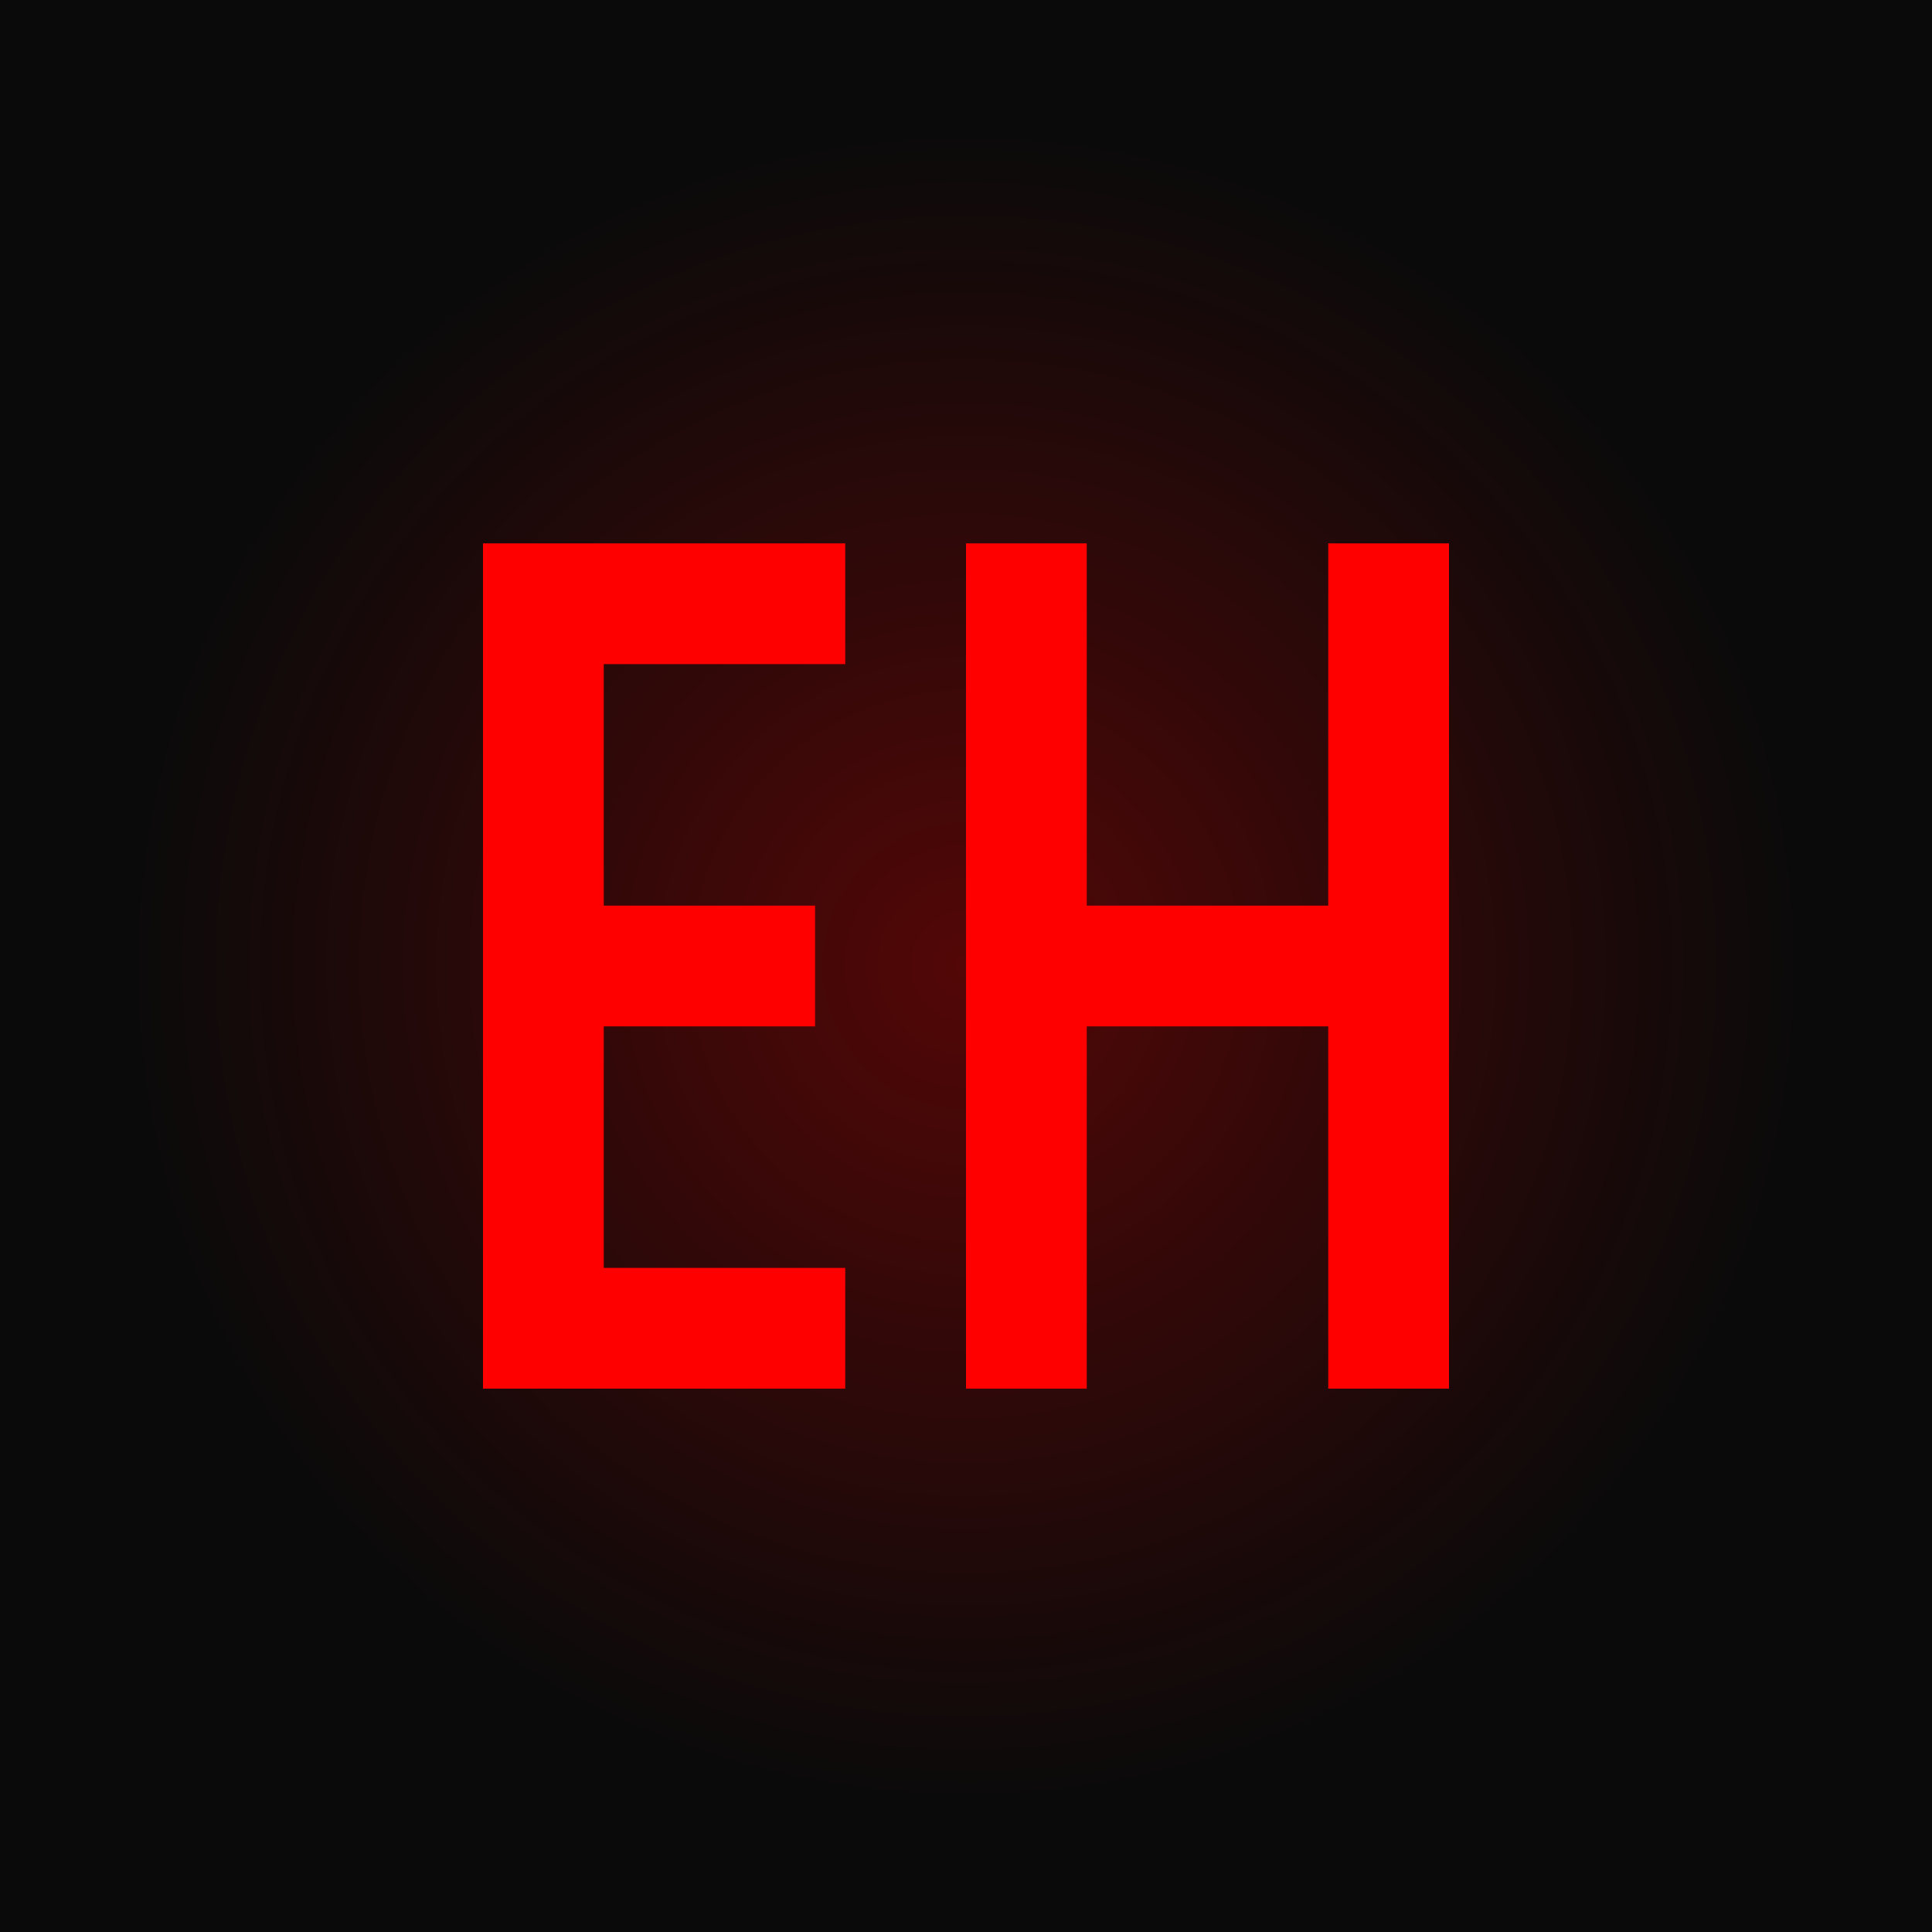 <svg width="64" height="64" viewBox="0 0 64 64" fill="none" xmlns="http://www.w3.org/2000/svg">
  <!-- Background -->
  <rect width="64" height="64" fill="#0a0a0a"/>
  
  <!-- Red glow effect -->
  <circle cx="32" cy="32" r="28" fill="url(#glow)" opacity="0.3"/>
  
  <!-- E letter -->
  <path d="M 16 18 L 16 46 L 28 46 L 28 42 L 20 42 L 20 34 L 27 34 L 27 30 L 20 30 L 20 22 L 28 22 L 28 18 Z" fill="#ff0000"/>
  
  <!-- H letter -->
  <path d="M 36 18 L 36 30 L 44 30 L 44 18 L 48 18 L 48 46 L 44 46 L 44 34 L 36 34 L 36 46 L 32 46 L 32 18 Z" fill="#ff0000"/>
  
  <!-- Gradient definition -->
  <defs>
    <radialGradient id="glow">
      <stop offset="0%" stop-color="#ff0000"/>
      <stop offset="100%" stop-color="#ff0000" stop-opacity="0"/>
    </radialGradient>
  </defs>
</svg>
